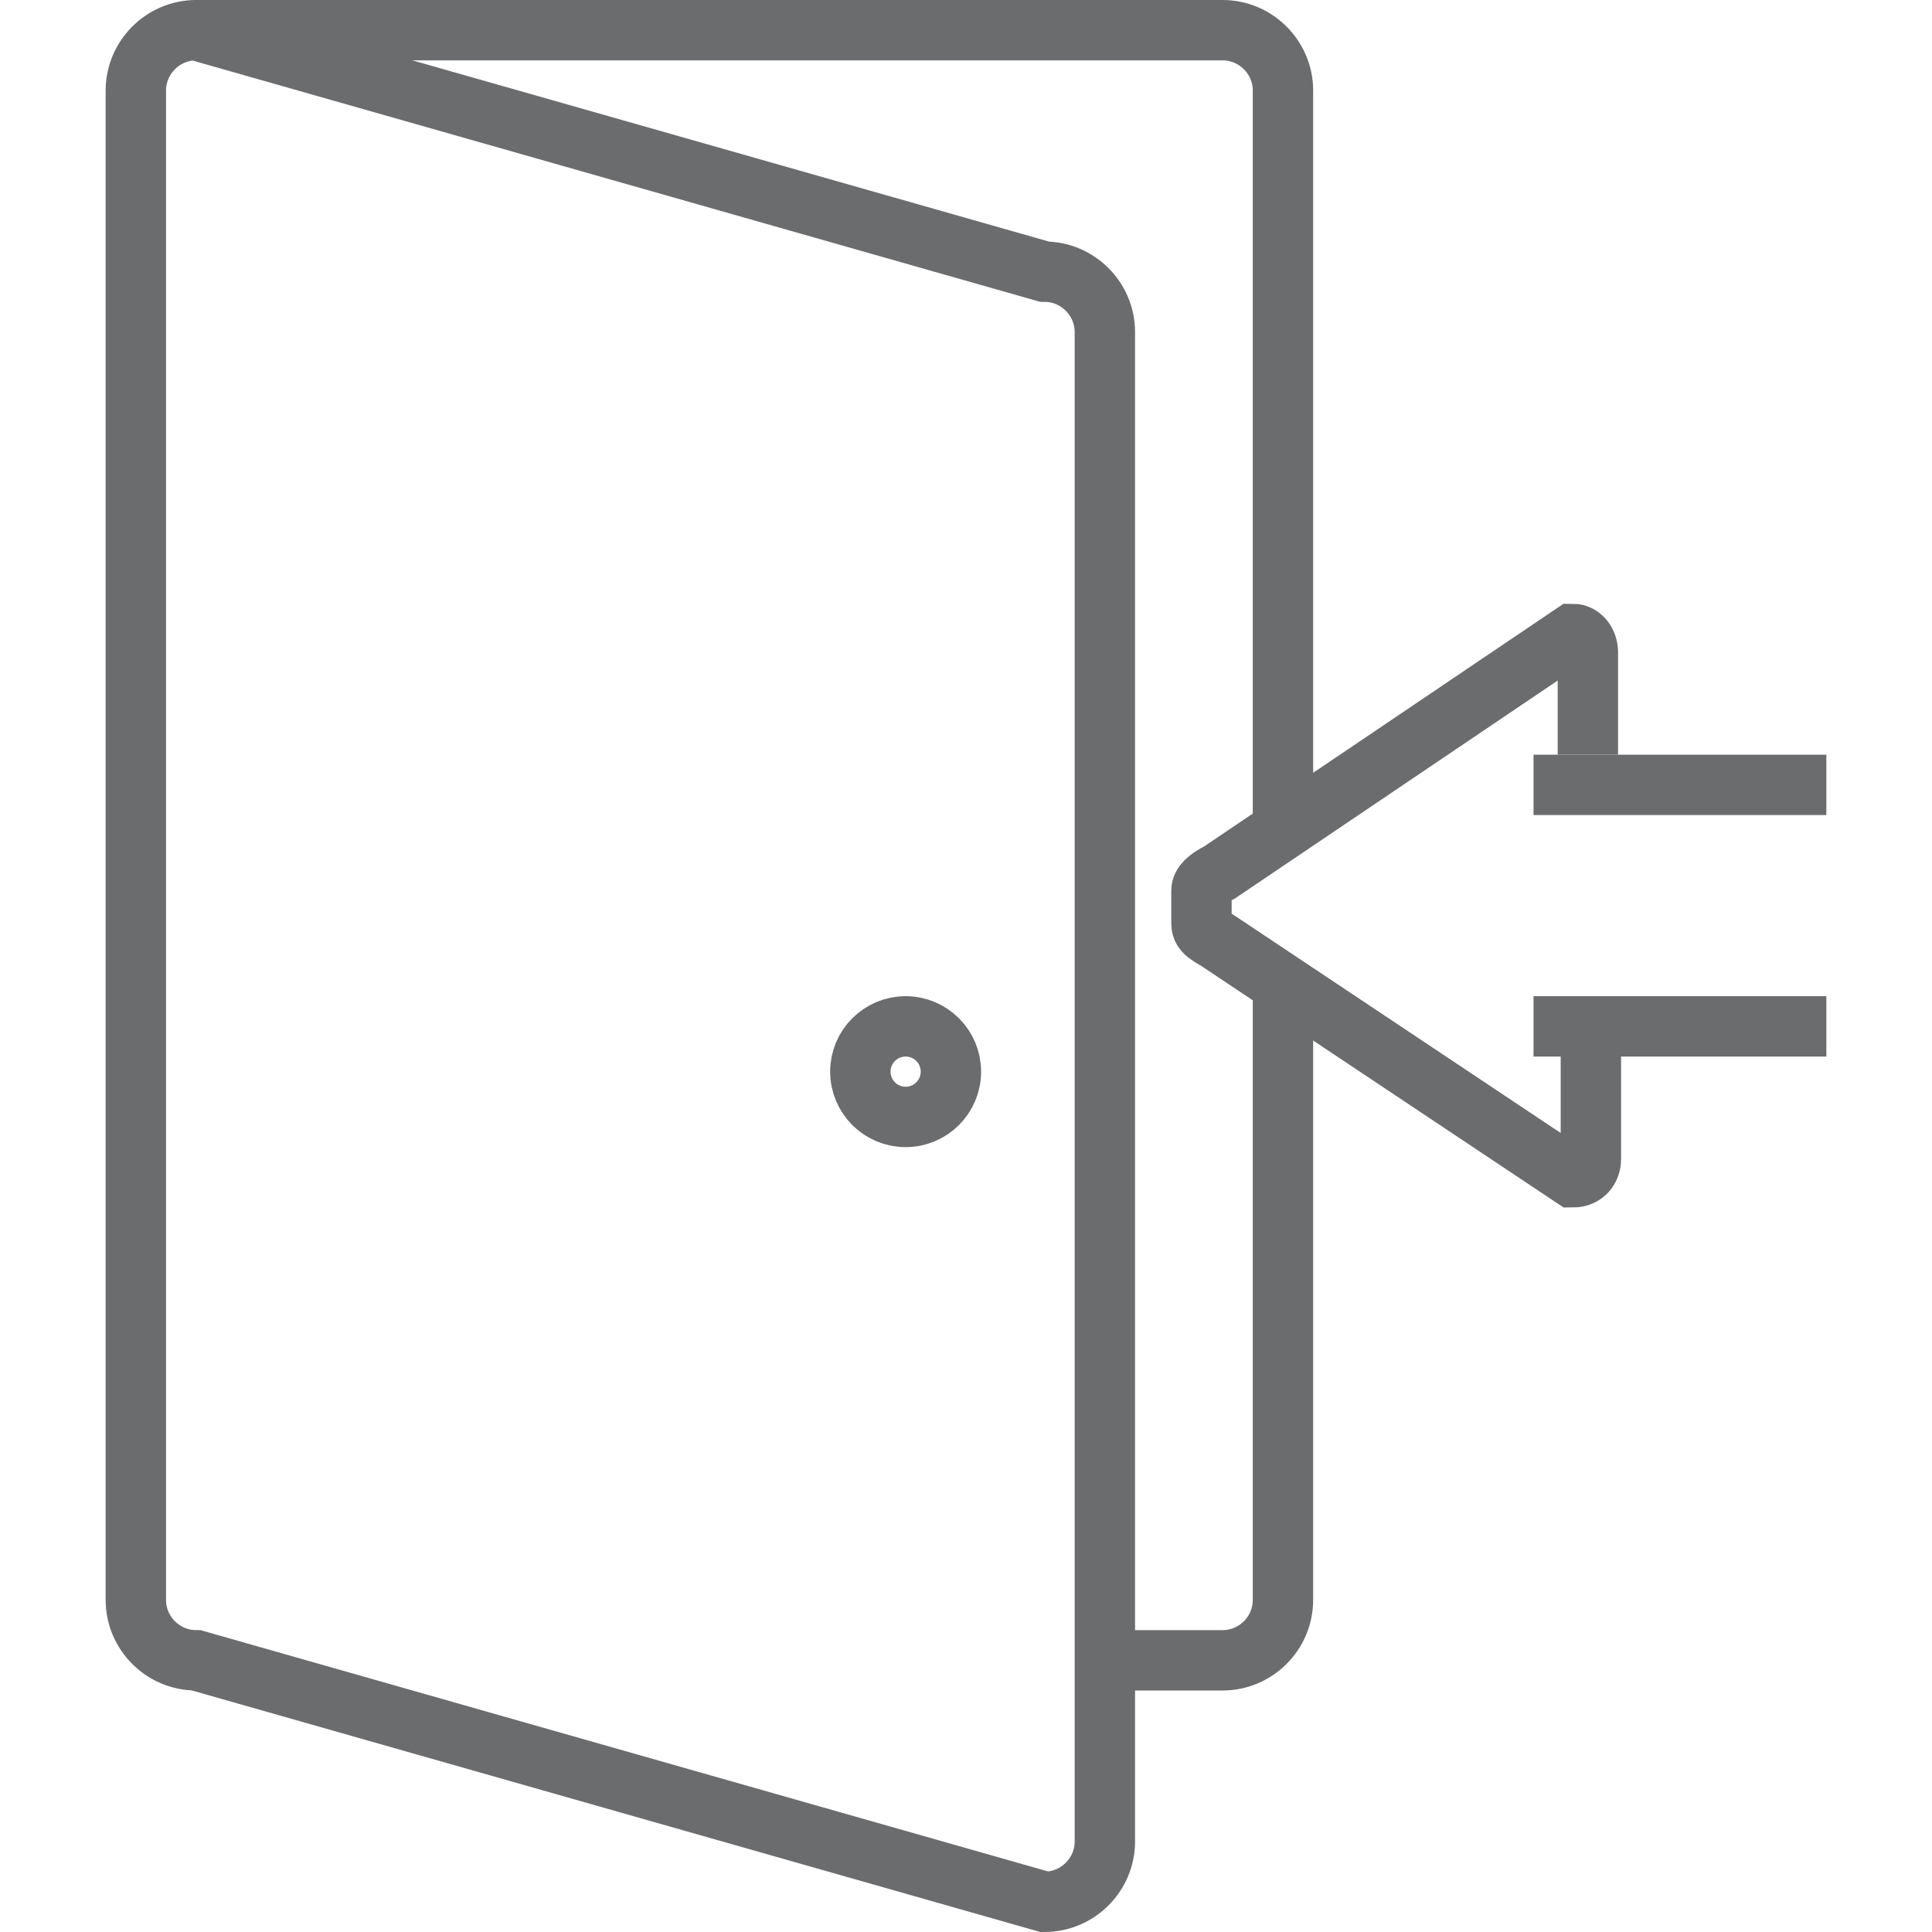 <?xml version="1.0" encoding="UTF-8" standalone="no"?>

<svg width="800px" height="800px" viewBox="-3.5 0 64 64" version="1.1" xmlns="http://www.w3.org/2000/svg" xmlns:xlink="http://www.w3.org/1999/xlink" xmlns:sketch="http://www.bohemiancoding.com/sketch/ns">
    
    <title>Logout</title>
    <desc>Created with Sketch.</desc>
    <defs>
</defs>
    <g id="Page-1" stroke="none" stroke-width="1" fill="none" fill-rule="evenodd" sketch:type="MSPage">
        <g id="Logout" sketch:type="MSLayerGroup" transform="translate(1, 1)" stroke="#6B6C6E" stroke-width="2">
            <path d="M38,32 L38,52 C38,53.1 37.1,54 36,54 L32.4,54" id="Shape" sketch:type="MSShapeGroup">
</path>
            <path d="M1.9,0 L36,0 C37.1,0 38,0.9 38,2 L38,26" id="Shape" sketch:type="MSShapeGroup">
</path>
            <path d="M0,2 C0,0.9 0.9,0 2,0 L30.1,8 C31.2,8 32.1,8.9 32.1,10 L32.1,60 C32.1,61.1 31.2,62 30.1,62 L2,54 C0.9,54 0,53.1 0,52 L0,2 L0,2 Z" id="Shape" sketch:type="MSShapeGroup">
</path>
            <circle id="Oval" sketch:type="MSShapeGroup" cx="25.5" cy="34.5" r="1.5">
</circle>
            <g id="Group" transform="translate(35, 20)" sketch:type="MSShapeGroup">
                <path d="M13.2,13.7 L13.2,17.4 C13.2,17.7 13,18 12.6,18 L0.9,10.2 C0.6,10 0.3,9.9 0.3,9.6 L0.3,8.5 C0.3,8.3 0.5,8.1 0.9,7.9 L12.6,0 C12.9,0 13.1,0.3 13.1,0.6 L13.1,4" id="Shape">
</path>
                <path d="M11.3,5 L21,5" id="Shape">
</path>
                <path d="M11.3,13 L21,13" id="Shape">
</path>
            </g>
        </g>
    </g>
</svg>